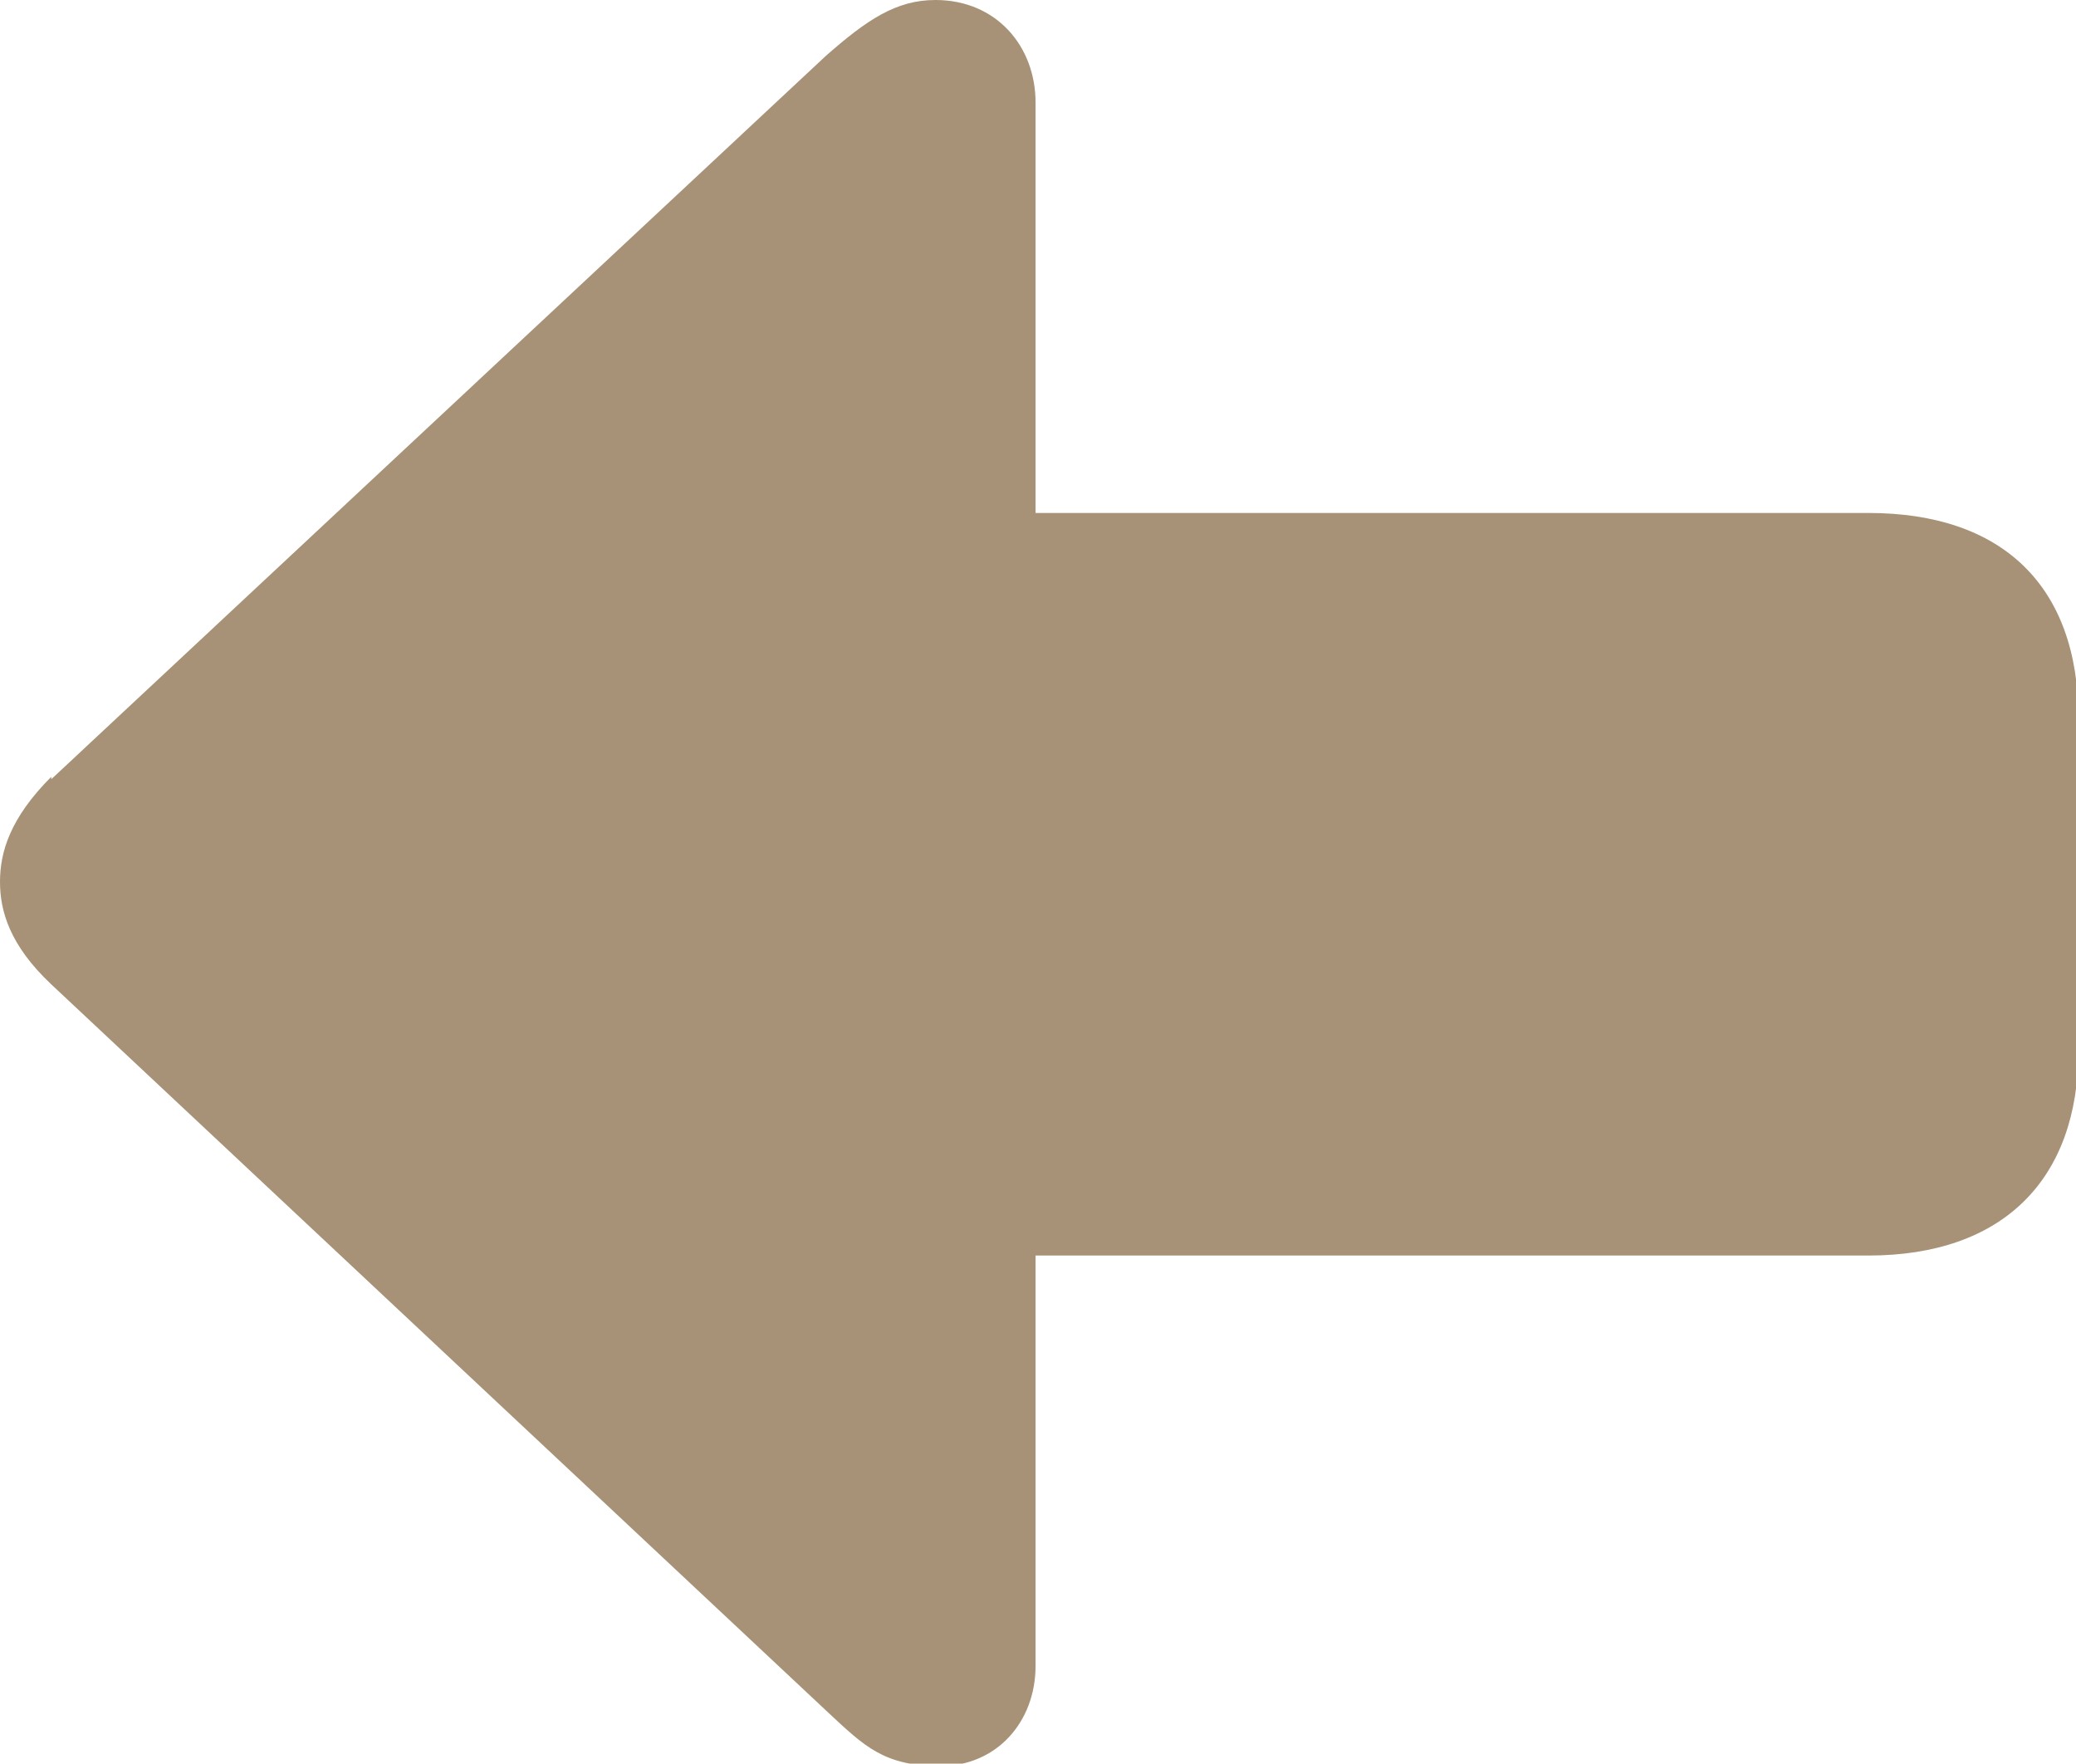 <?xml version="1.0" encoding="UTF-8"?>
<svg id="_圖層_1" xmlns="http://www.w3.org/2000/svg" version="1.1" viewBox="0 0 85 72.2">
  <!-- Generator: Adobe Illustrator 29.1.0, SVG Export Plug-In . SVG Version: 2.1.0 Build 142)  -->
  <defs>
    <style>
      .st0 {
        fill: #a79277;
      }
    </style>
  </defs>
  <path class="st0" d="M2.1,31.9L33.8,2.3C35.5.8,36.7,0,38.3,0,40.8,0,42.4,1.9,42.4,4.2v16.8h34.1c5.5,0,8.6,3,8.6,8.4v13.6c0,5.3-3.1,8.4-8.6,8.4h-34.1v16.8c0,2.3-1.6,4.1-3.9,4.1s-3.1-.8-4.6-2.2L2.1,40.3c-1.7-1.6-2.1-3-2.1-4.2s.4-2.6,2.1-4.3h0Z"/>
</svg>